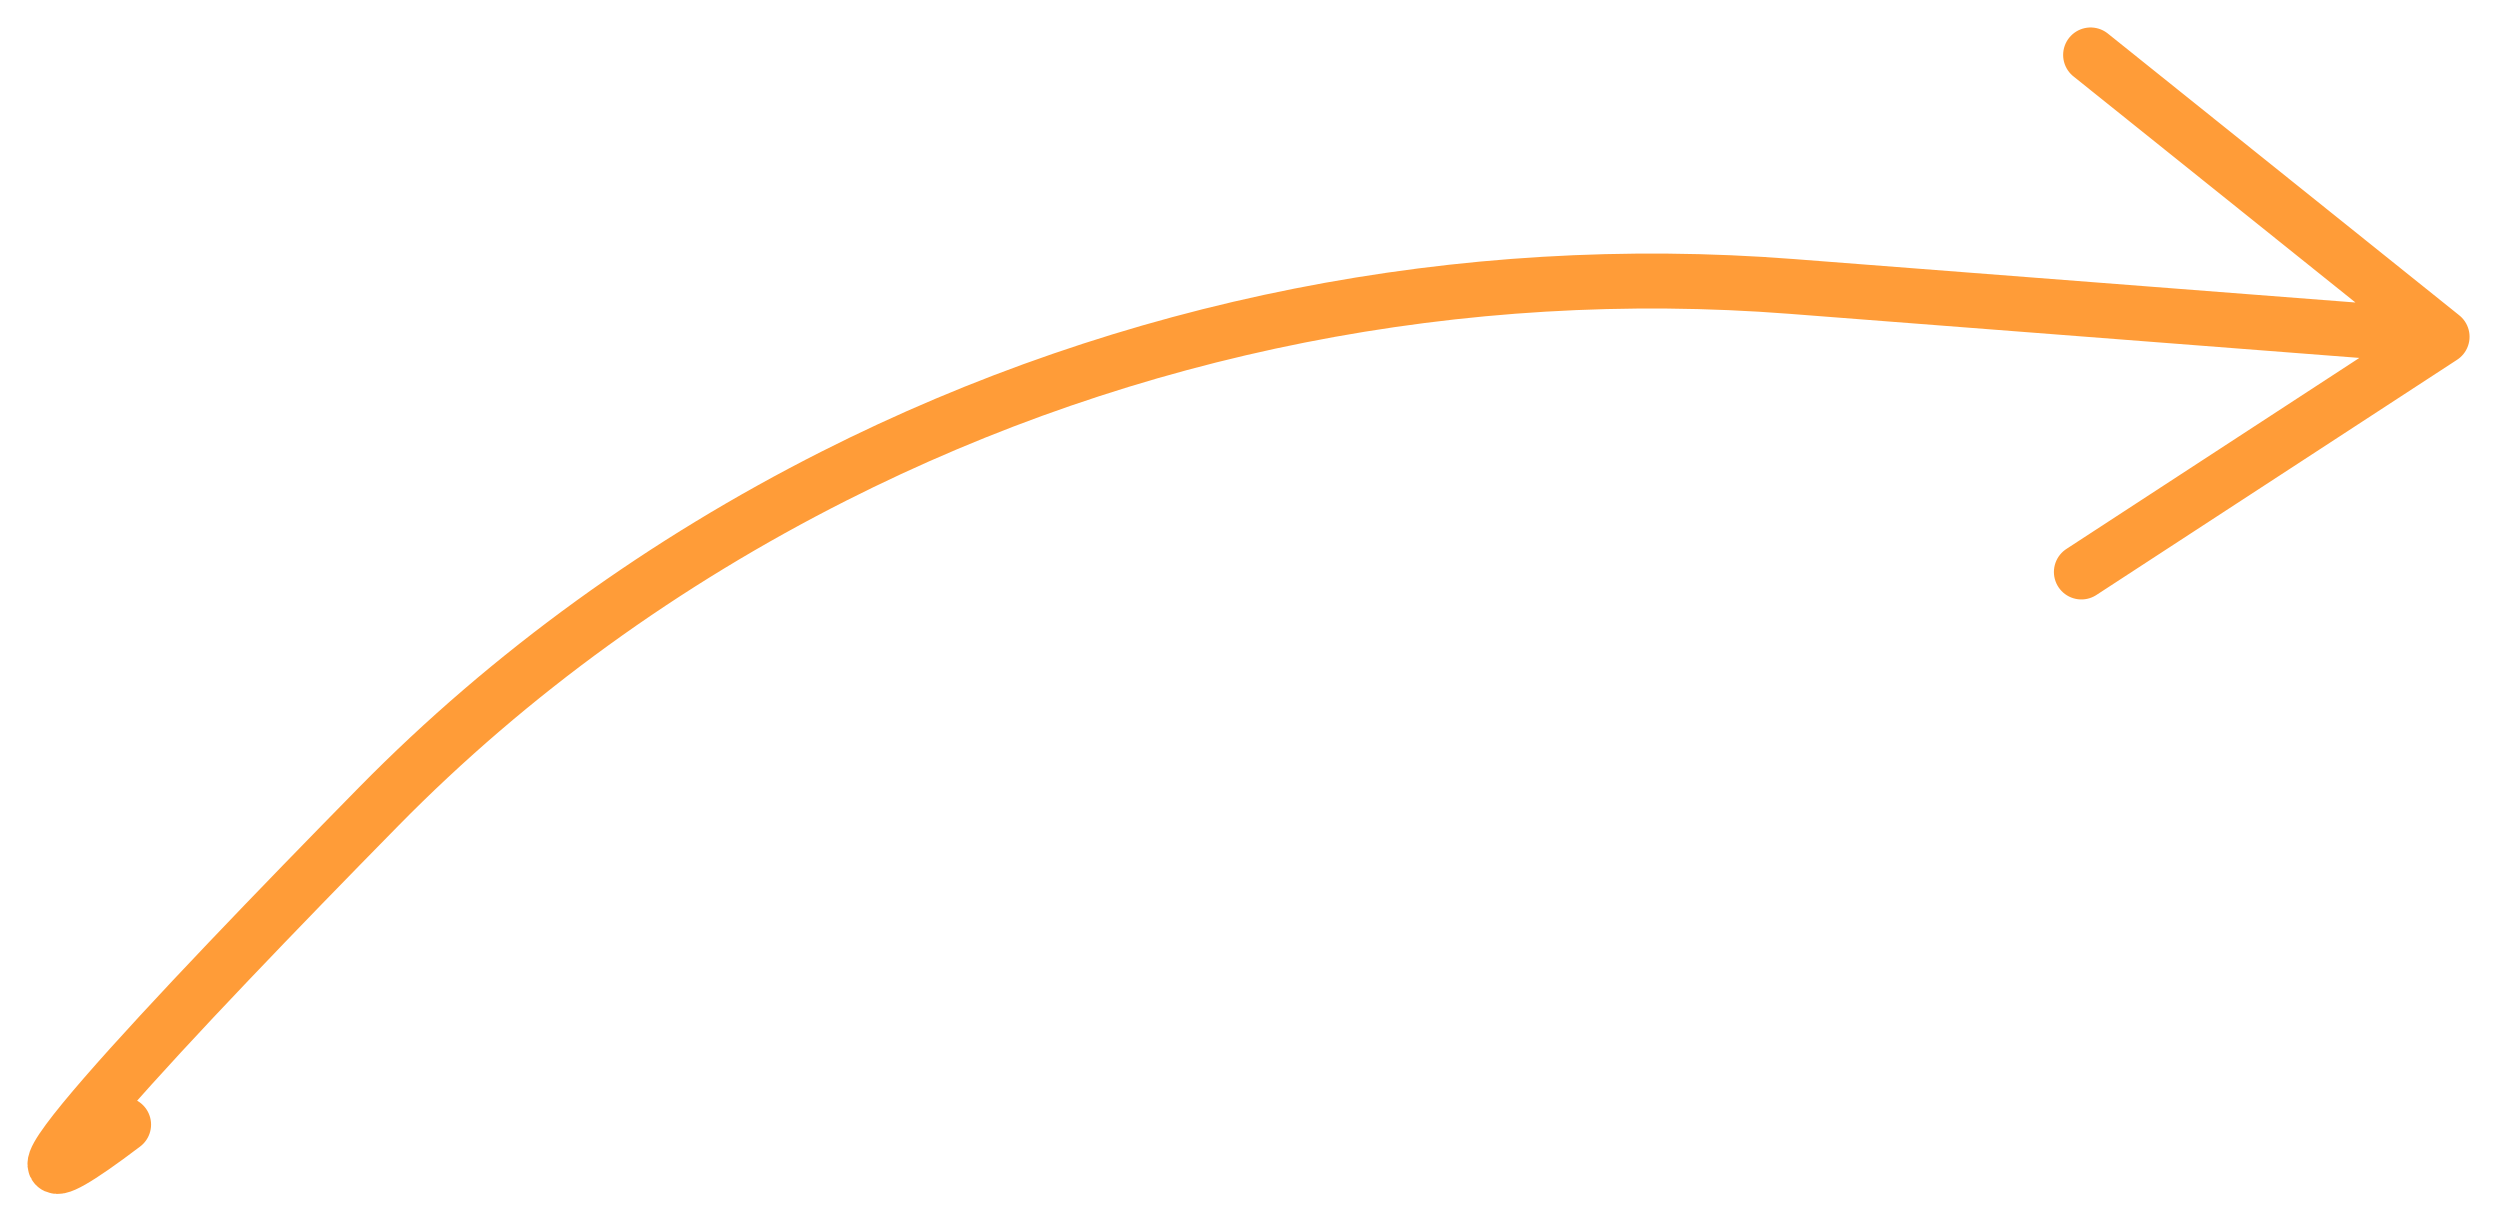 <?xml version="1.0" encoding="utf-8"?>
<svg xmlns="http://www.w3.org/2000/svg" fill="none" height="100%" overflow="visible" preserveAspectRatio="none" style="display: block;" viewBox="0 0 91 44" width="100%">
<g filter="url(#filter0_g_0_62510)" id="Vector 287">
<path d="M4.499 40.935C-2.455 46.204 6.562 36.709 13.777 29.366C18.593 24.464 24.213 20.436 30.346 17.334V17.334C41.117 11.884 53.177 9.495 65.212 10.426L88.892 12.258M88.892 12.258L76.098 2M88.892 12.258L75.762 20.82" stroke="#FF9C38" stroke-linecap="round" stroke-width="2"/>
</g>
<defs>
<filter color-interpolation-filters="sRGB" filterUnits="userSpaceOnUse" height="42.86" id="filter0_g_0_62510" width="89.995" x="0.8" y="0.8">
<feFlood flood-opacity="0" result="BackgroundImageFix"/>
<feBlend in="SourceGraphic" in2="BackgroundImageFix" mode="normal" result="shape"/>
<feTurbulence baseFrequency="0.294 0.294" numOctaves="3" seed="9445" type="fractalNoise"/>
<feDisplacementMap height="100%" in="shape" result="displacedImage" scale="0.4" width="100%" xChannelSelector="R" yChannelSelector="G"/>
<feMerge result="effect1_texture_0_62510">
<feMergeNode in="displacedImage"/>
</feMerge>
</filter>
</defs>
</svg>